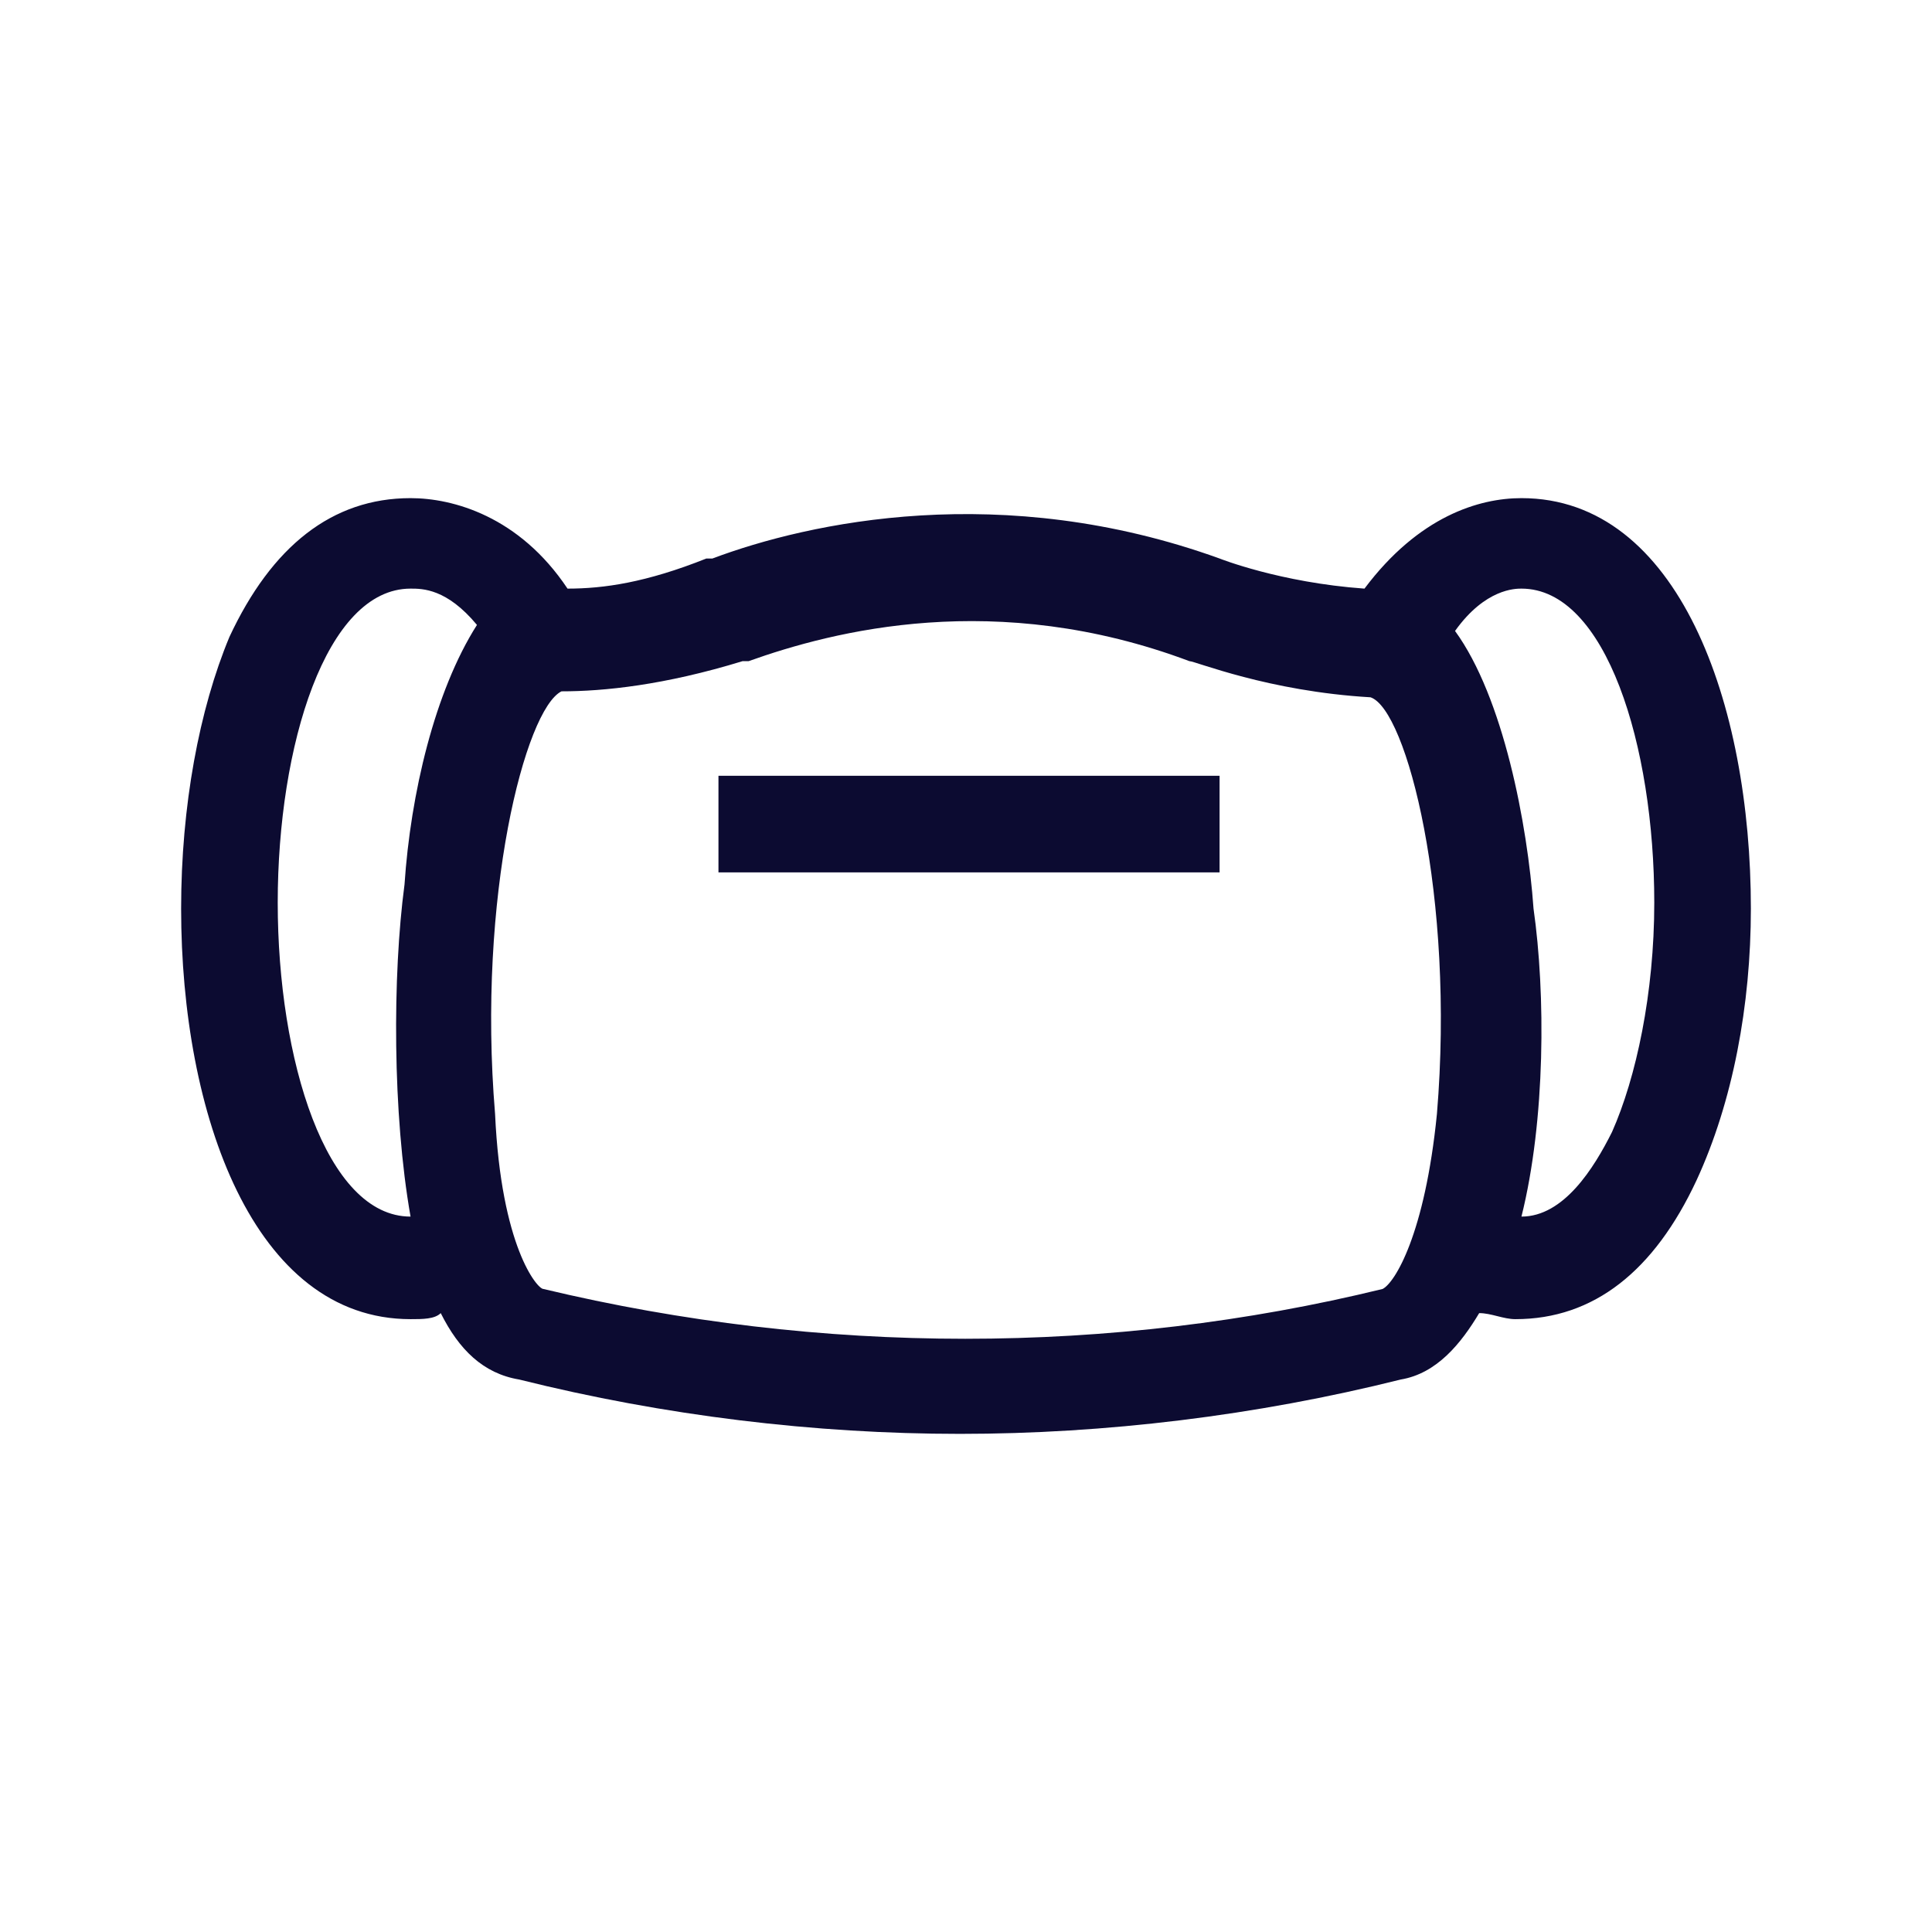 <svg width="24" height="24" viewBox="0 0 24 24" fill="none" xmlns="http://www.w3.org/2000/svg">
<g clip-path="url(#clip0_0_52)">
<path d="M18.9 6.188C18.375 6.188 17.625 6.412 16.95 7.312C15.9 7.237 15.15 6.938 15.15 6.938C12.45 5.963 10.05 6.487 8.85 6.938H8.775C8.025 7.237 7.5 7.312 7.05 7.312C6.45 6.412 5.625 6.188 5.1 6.188C4.125 6.188 3.375 6.787 2.85 7.912C2.475 8.812 2.25 10.012 2.25 11.287C2.25 13.838 3.15 16.387 5.1 16.387C5.25 16.387 5.4 16.387 5.475 16.312C5.7 16.762 6 17.062 6.45 17.137C8.25 17.587 10.125 17.812 11.925 17.812C13.725 17.812 15.6 17.587 17.4 17.137C17.85 17.062 18.15 16.688 18.375 16.312C18.525 16.312 18.675 16.387 18.825 16.387C19.8 16.387 20.55 15.787 21.075 14.662C21.525 13.688 21.75 12.488 21.75 11.287C21.75 8.738 20.85 6.188 18.9 6.188ZM5.1 15.113C4.05 15.113 3.45 13.162 3.45 11.213C3.45 9.262 4.05 7.312 5.1 7.312C5.25 7.312 5.55 7.312 5.925 7.763C5.4 8.588 5.1 9.863 5.025 10.988C4.875 12.113 4.875 13.838 5.1 15.113ZM17.175 16.012C13.8 16.837 10.2 16.837 6.75 16.012C6.675 16.012 6.225 15.488 6.15 13.838C5.925 11.137 6.525 8.812 6.975 8.588C7.5 8.588 8.25 8.512 9.225 8.213H9.3C10.35 7.838 12.375 7.312 14.775 8.213C14.85 8.213 15.75 8.588 17.025 8.662C17.475 8.812 18.075 11.137 17.85 13.838C17.7 15.338 17.325 15.938 17.175 16.012ZM20.025 14.062C19.8 14.512 19.425 15.113 18.9 15.113C19.2 13.912 19.2 12.338 19.05 11.287C18.975 10.238 18.675 8.662 18.075 7.838C18.45 7.312 18.825 7.312 18.9 7.312C19.95 7.312 20.55 9.262 20.55 11.213C20.55 12.338 20.325 13.387 20.025 14.062Z" fill="#0C0B31"/>
<path d="M15.15 9.637H8.925V10.837H15.15V9.637Z" fill="#0C0B31"/>
</g>
<defs>
<clipPath id="clip0_0_52">
<rect width="24" height="24" fill="white"/>
</clipPath>
</defs>
</svg>
